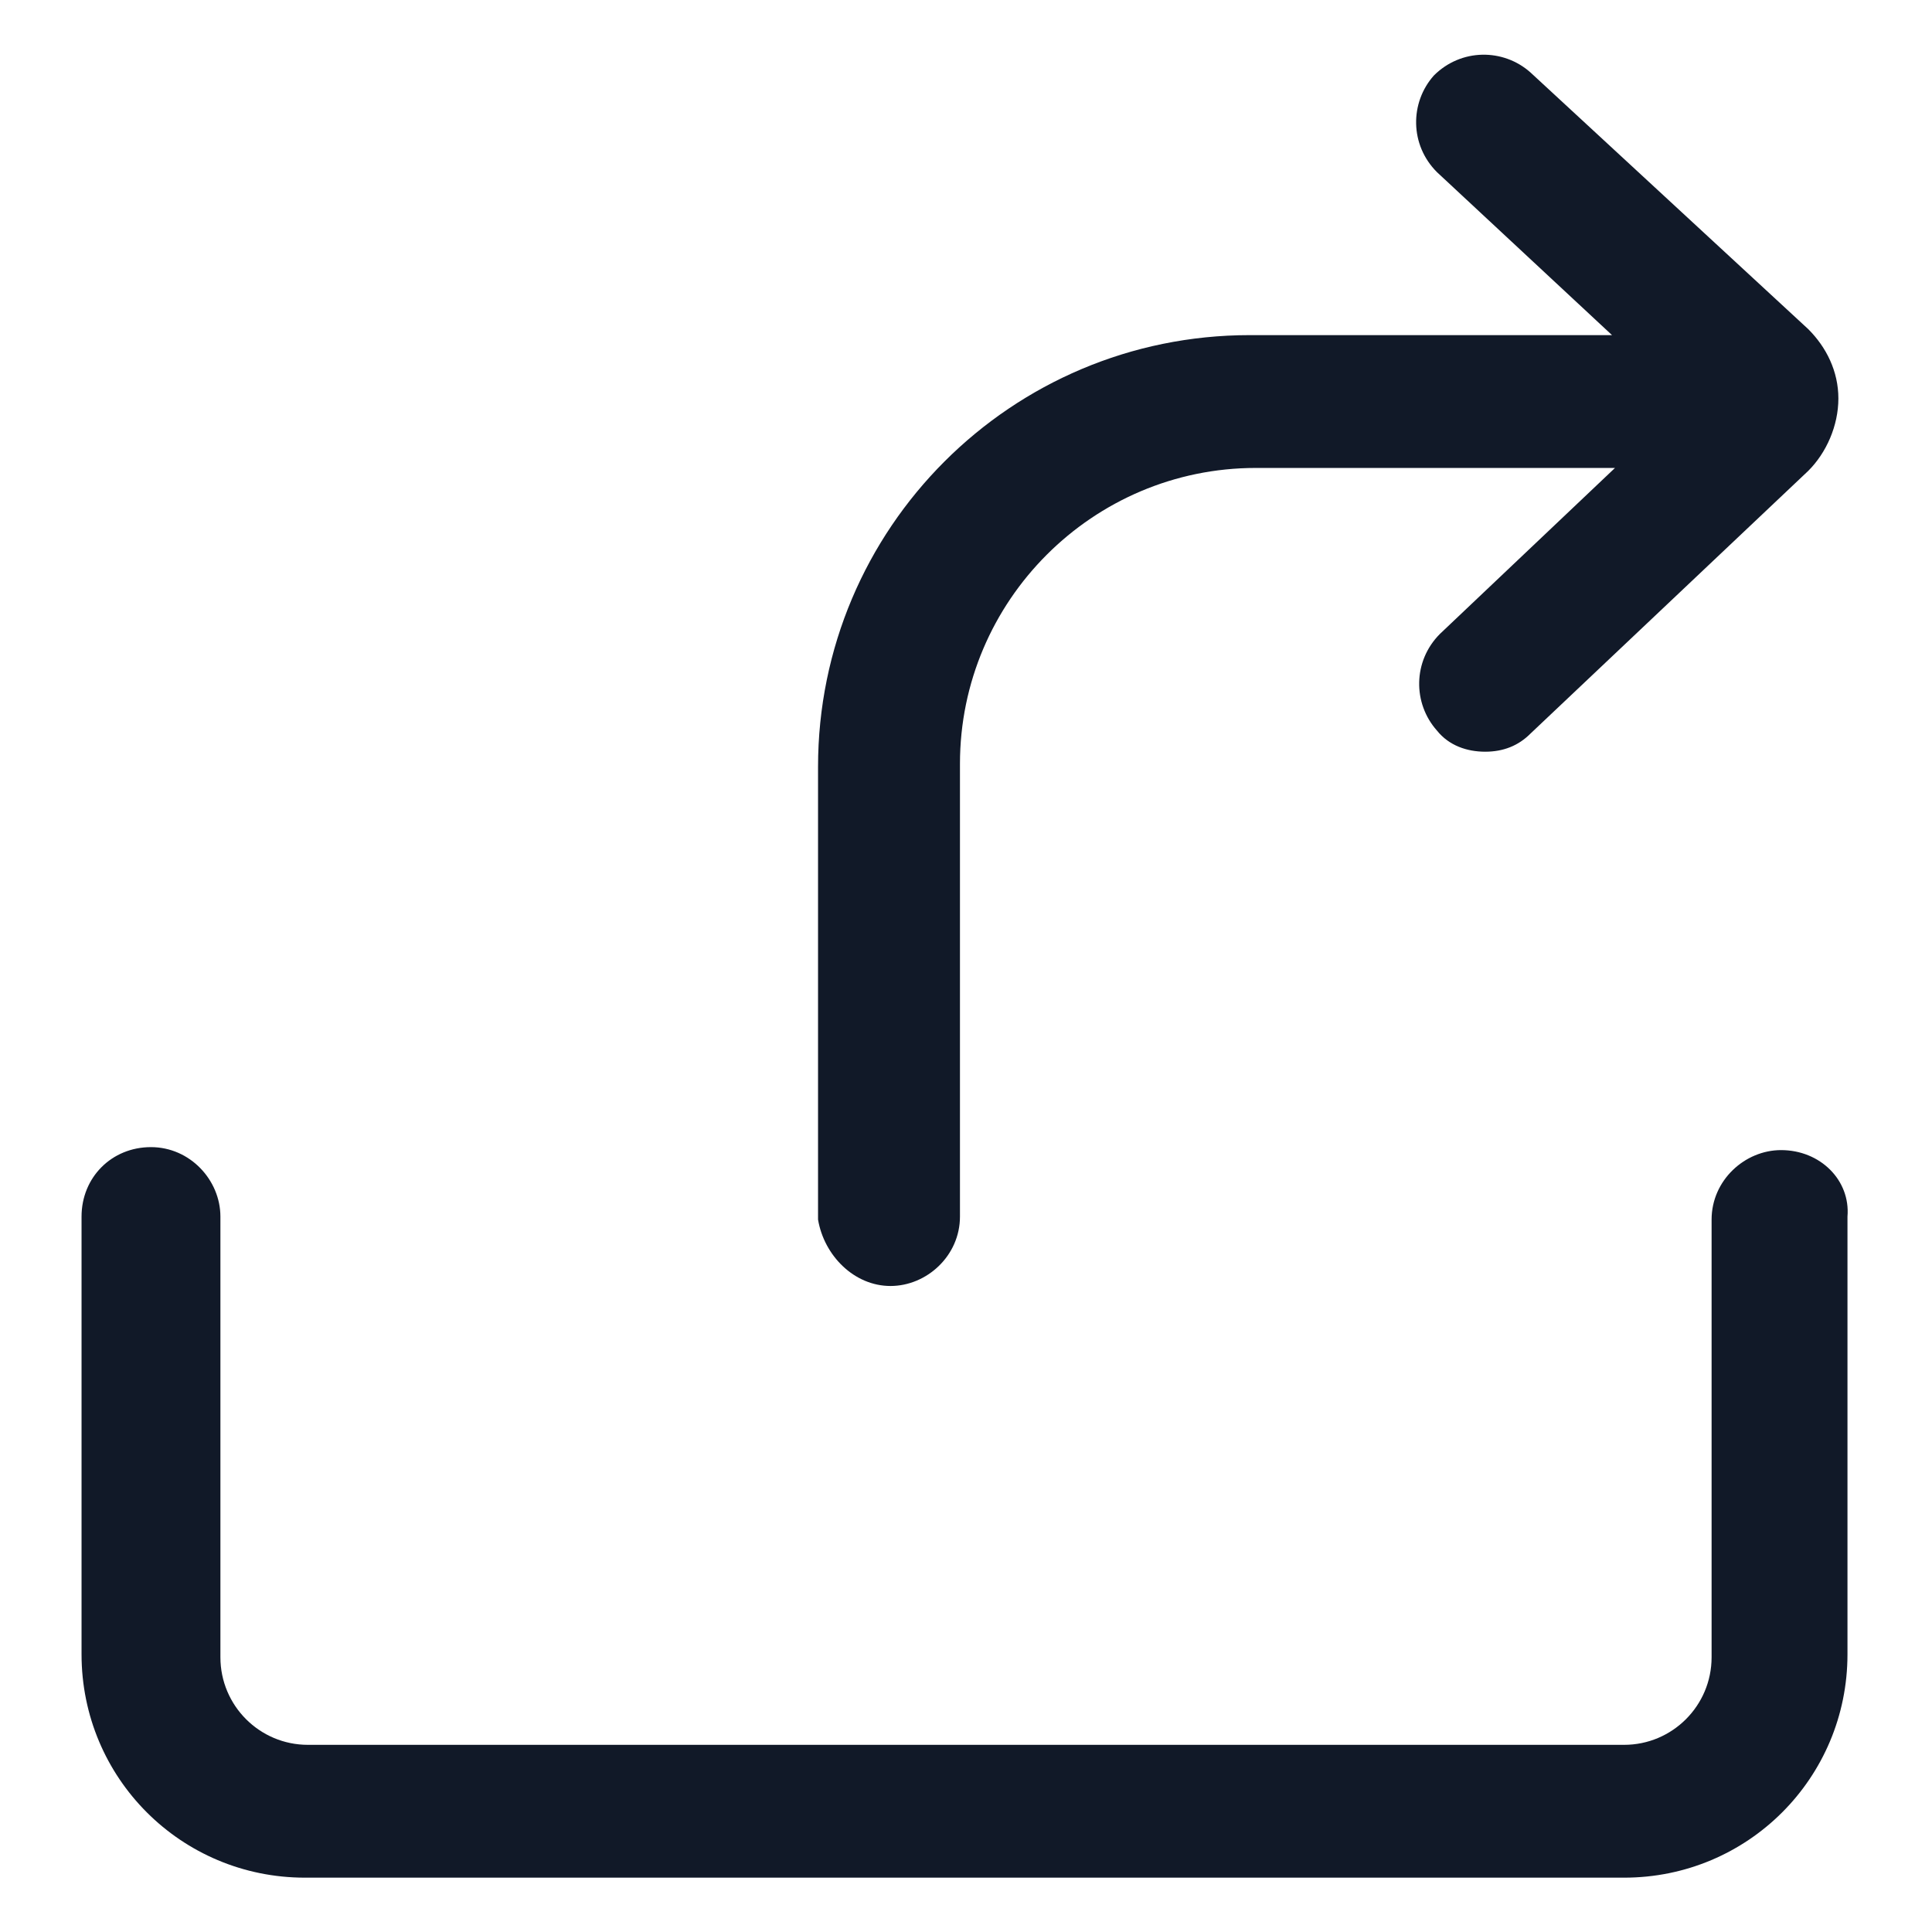 <svg xmlns="http://www.w3.org/2000/svg" width="24" height="24" viewBox="0 0 24 24" fill="none"><path d="M11.062 15.975C11.512 15.975 11.925 15.6 11.925 15.113V9.488C11.925 7.463 13.575 5.813 15.6 5.813H20.062L17.887 7.875C17.55 8.213 17.55 8.738 17.85 9.075C18 9.263 18.225 9.338 18.45 9.338C18.675 9.338 18.863 9.263 19.012 9.113L22.462 5.85C22.688 5.625 22.837 5.288 22.837 4.95C22.837 4.613 22.688 4.313 22.462 4.088L19.012 0.9C18.675 0.6 18.15 0.6 17.812 0.938C17.512 1.275 17.512 1.8 17.85 2.138L20.025 4.163H15.525C12.562 4.163 10.162 6.563 10.162 9.525V15.15C10.238 15.6 10.613 15.975 11.062 15.975Z" fill="#111928"></path><path d="M22.125 14.287C21.675 14.287 21.262 14.662 21.262 15.15V20.587C21.262 21.188 20.775 21.675 20.175 21.675H3.825C3.225 21.675 2.738 21.188 2.738 20.587V15.113C2.738 14.662 2.363 14.25 1.875 14.25C1.388 14.25 1.013 14.625 1.013 15.113V20.55C1.013 22.087 2.25 23.325 3.788 23.325H20.175C21.712 23.325 22.95 22.087 22.95 20.55V15.113C22.988 14.662 22.613 14.287 22.125 14.287Z" fill="#111928"></path></svg>